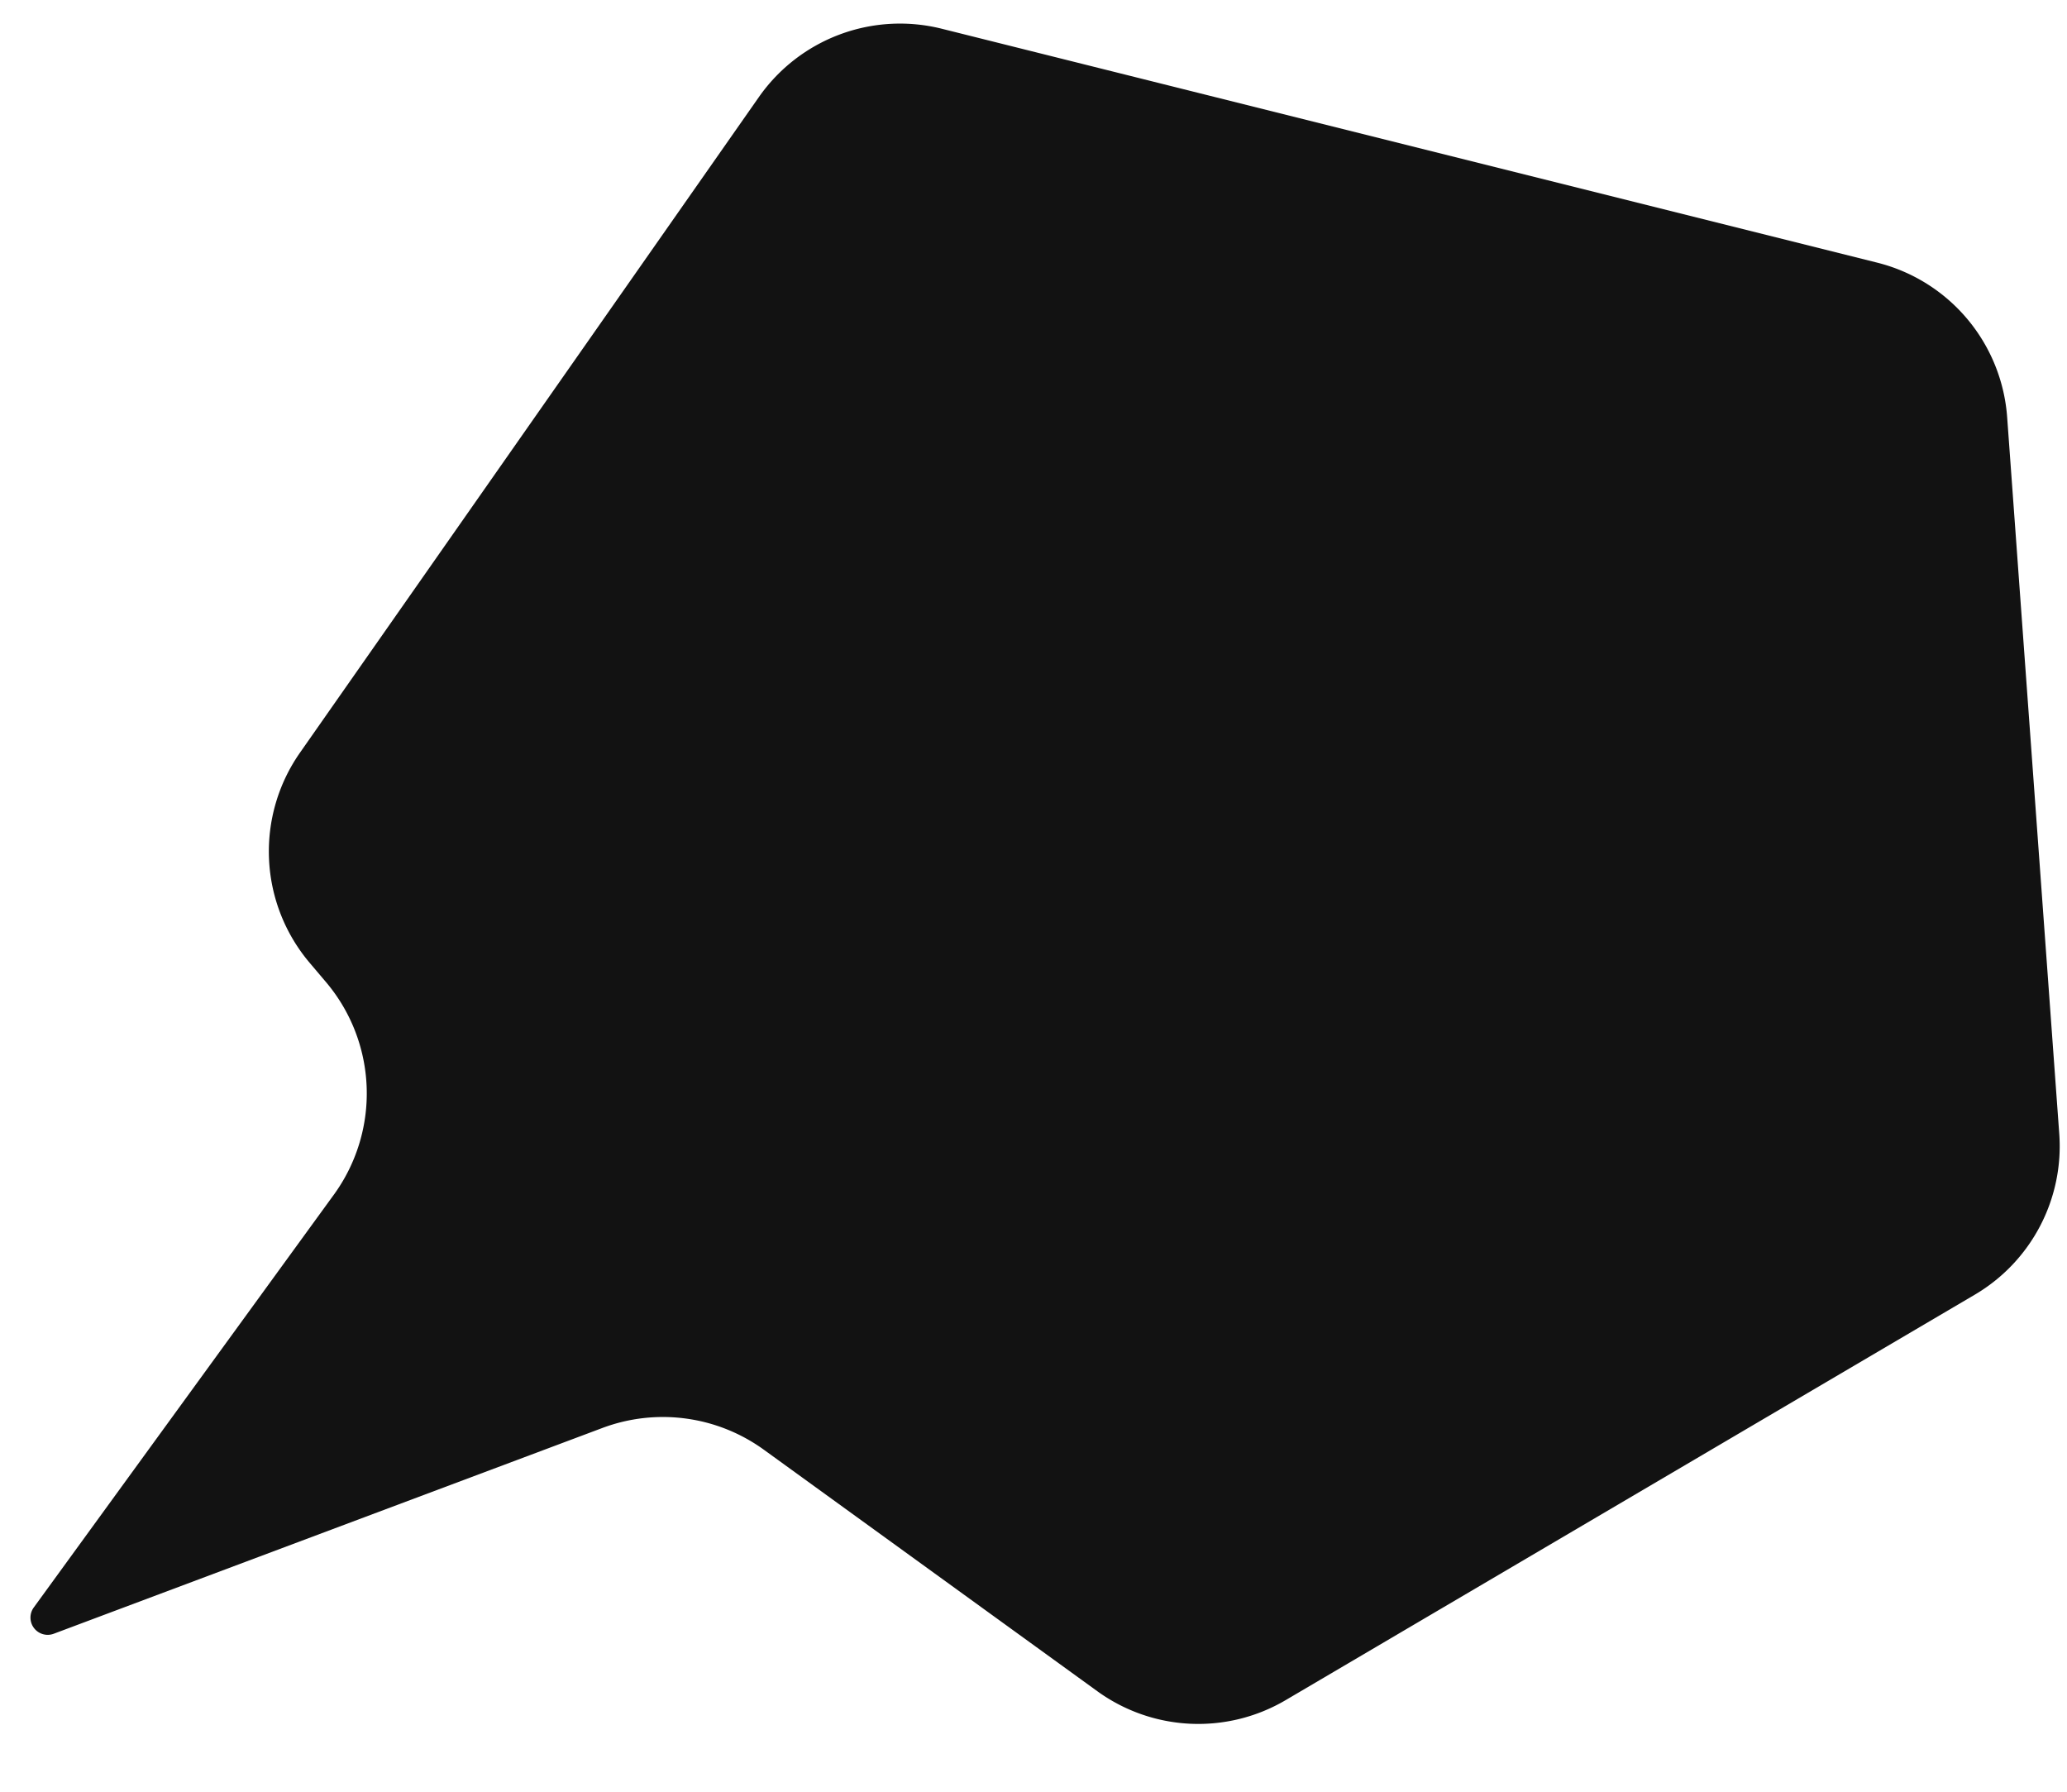 <svg xmlns="http://www.w3.org/2000/svg" width="60" height="52" fill="none"><path fill="#121212" d="M17.486 41.443 1.56 47.415a.5.5 0 0 1-.58-.762l8.71-11.979a5 5 0 0 0-.226-6.17l-.477-.563a5 5 0 0 1-.279-6.097l13.32-19.026A5 5 0 0 1 27.337.834l27.151 6.788a5 5 0 0 1 3.775 4.488l1.512 20.792a5 5 0 0 1-2.452 4.673L37.319 49.342a5 5 0 0 1-5.468-.26l-9.677-7.007a5 5 0 0 0-4.688-.632Z"/></svg>